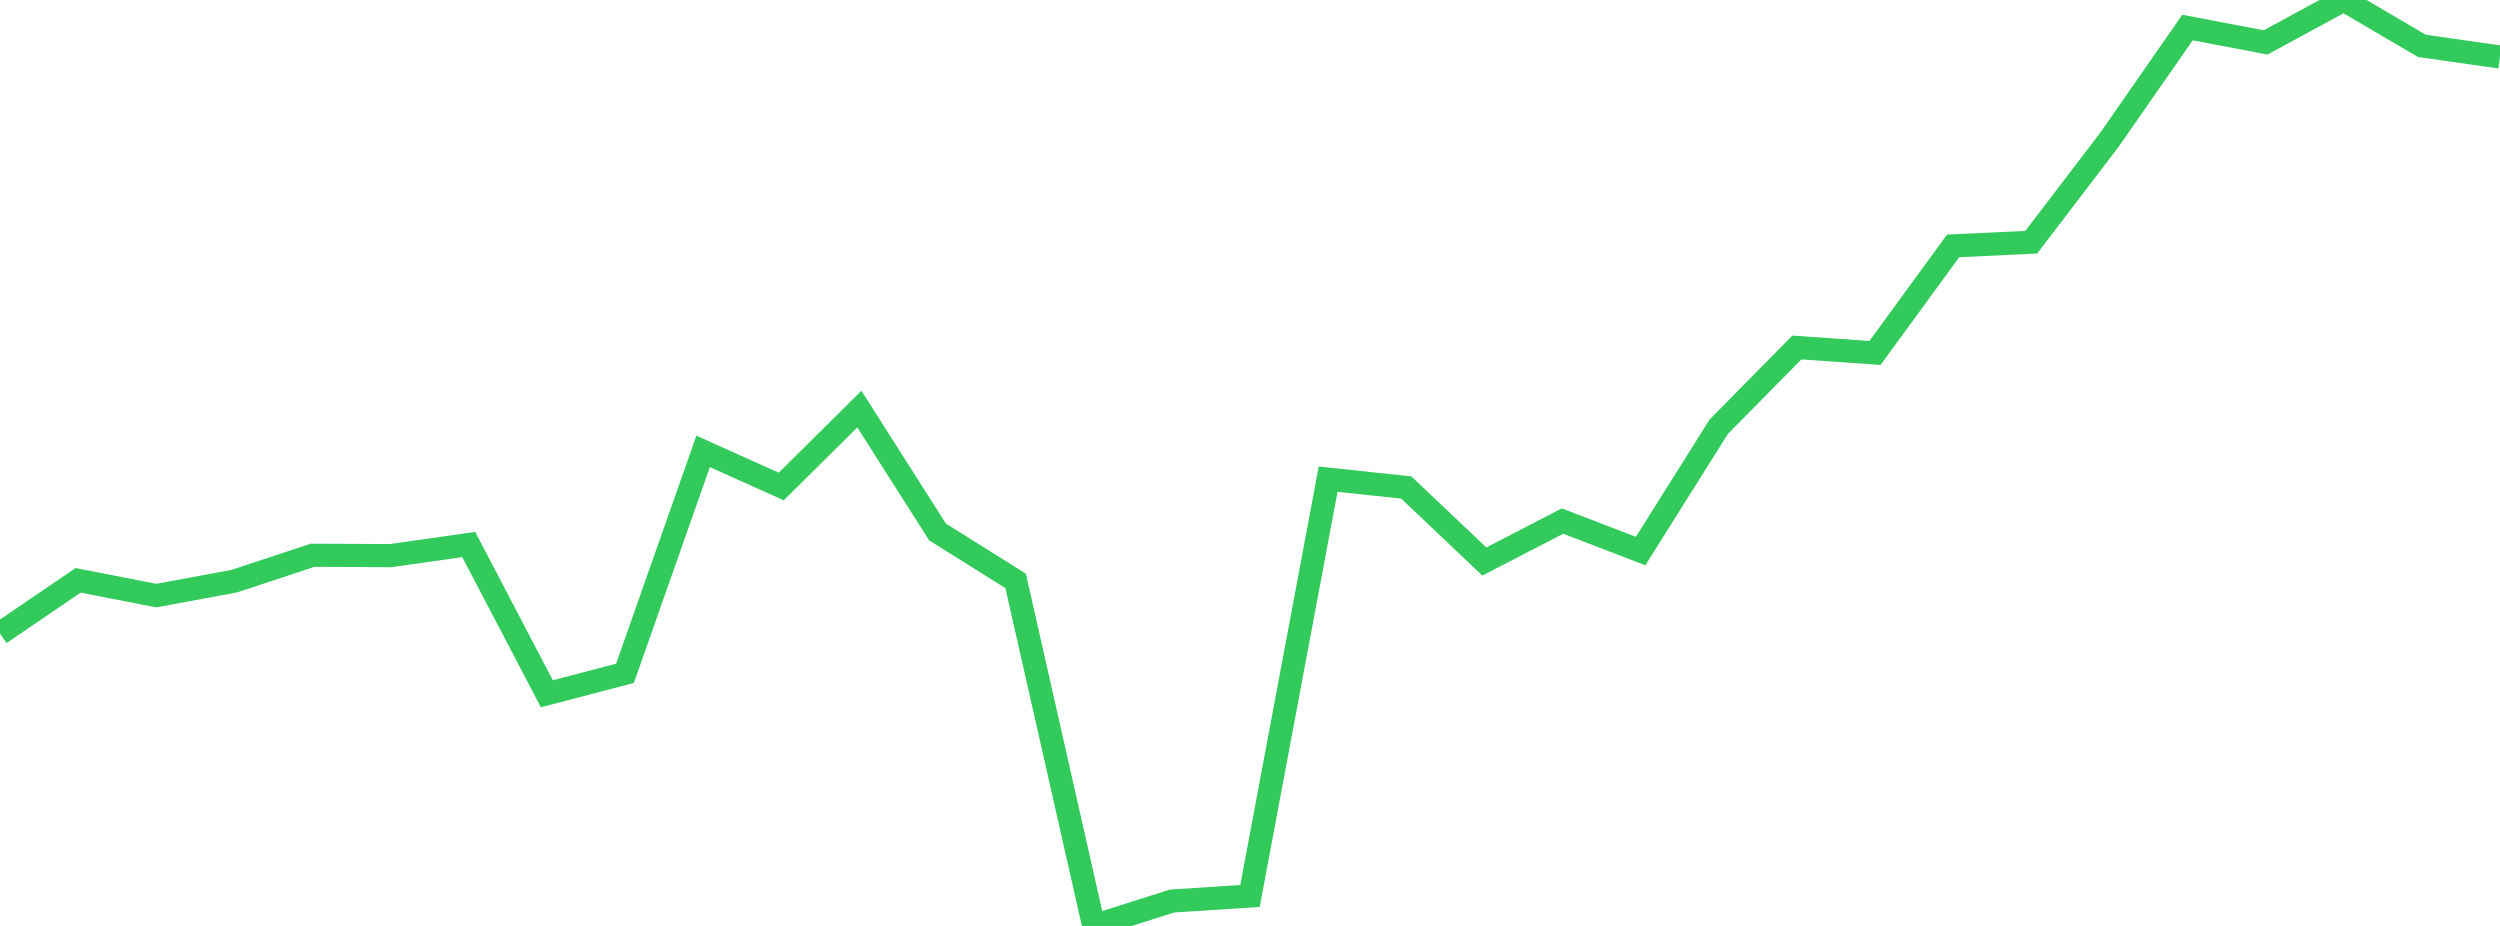 <?xml version="1.0" standalone="no"?>
<!DOCTYPE svg PUBLIC "-//W3C//DTD SVG 1.1//EN" "http://www.w3.org/Graphics/SVG/1.1/DTD/svg11.dtd">

<svg width="135" height="50" viewBox="0 0 135 50" preserveAspectRatio="none" 
  xmlns="http://www.w3.org/2000/svg"
  xmlns:xlink="http://www.w3.org/1999/xlink">


<polyline points="0.0, 34.21 4.219, 31.337 8.438, 32.163 12.656, 31.381 16.875, 29.985 21.094, 30.003 25.312, 29.404 29.531, 37.464 33.75, 36.359 37.969, 24.374 42.188, 26.272 46.406, 22.09 50.625, 28.725 54.844, 31.368 59.062, 50.0 63.281, 48.657 67.5, 48.382 71.719, 25.875 75.938, 26.325 80.156, 30.321 84.375, 28.138 88.594, 29.757 92.812, 23.043 97.031, 18.765 101.25, 19.059 105.469, 13.279 109.688, 13.079 113.906, 7.551 118.125, 1.487 122.344, 2.29 126.562, 0.0 130.781, 2.477 135.0, 3.08" fill="none" stroke="#32ca5b" stroke-width="1.25"/>

</svg>
